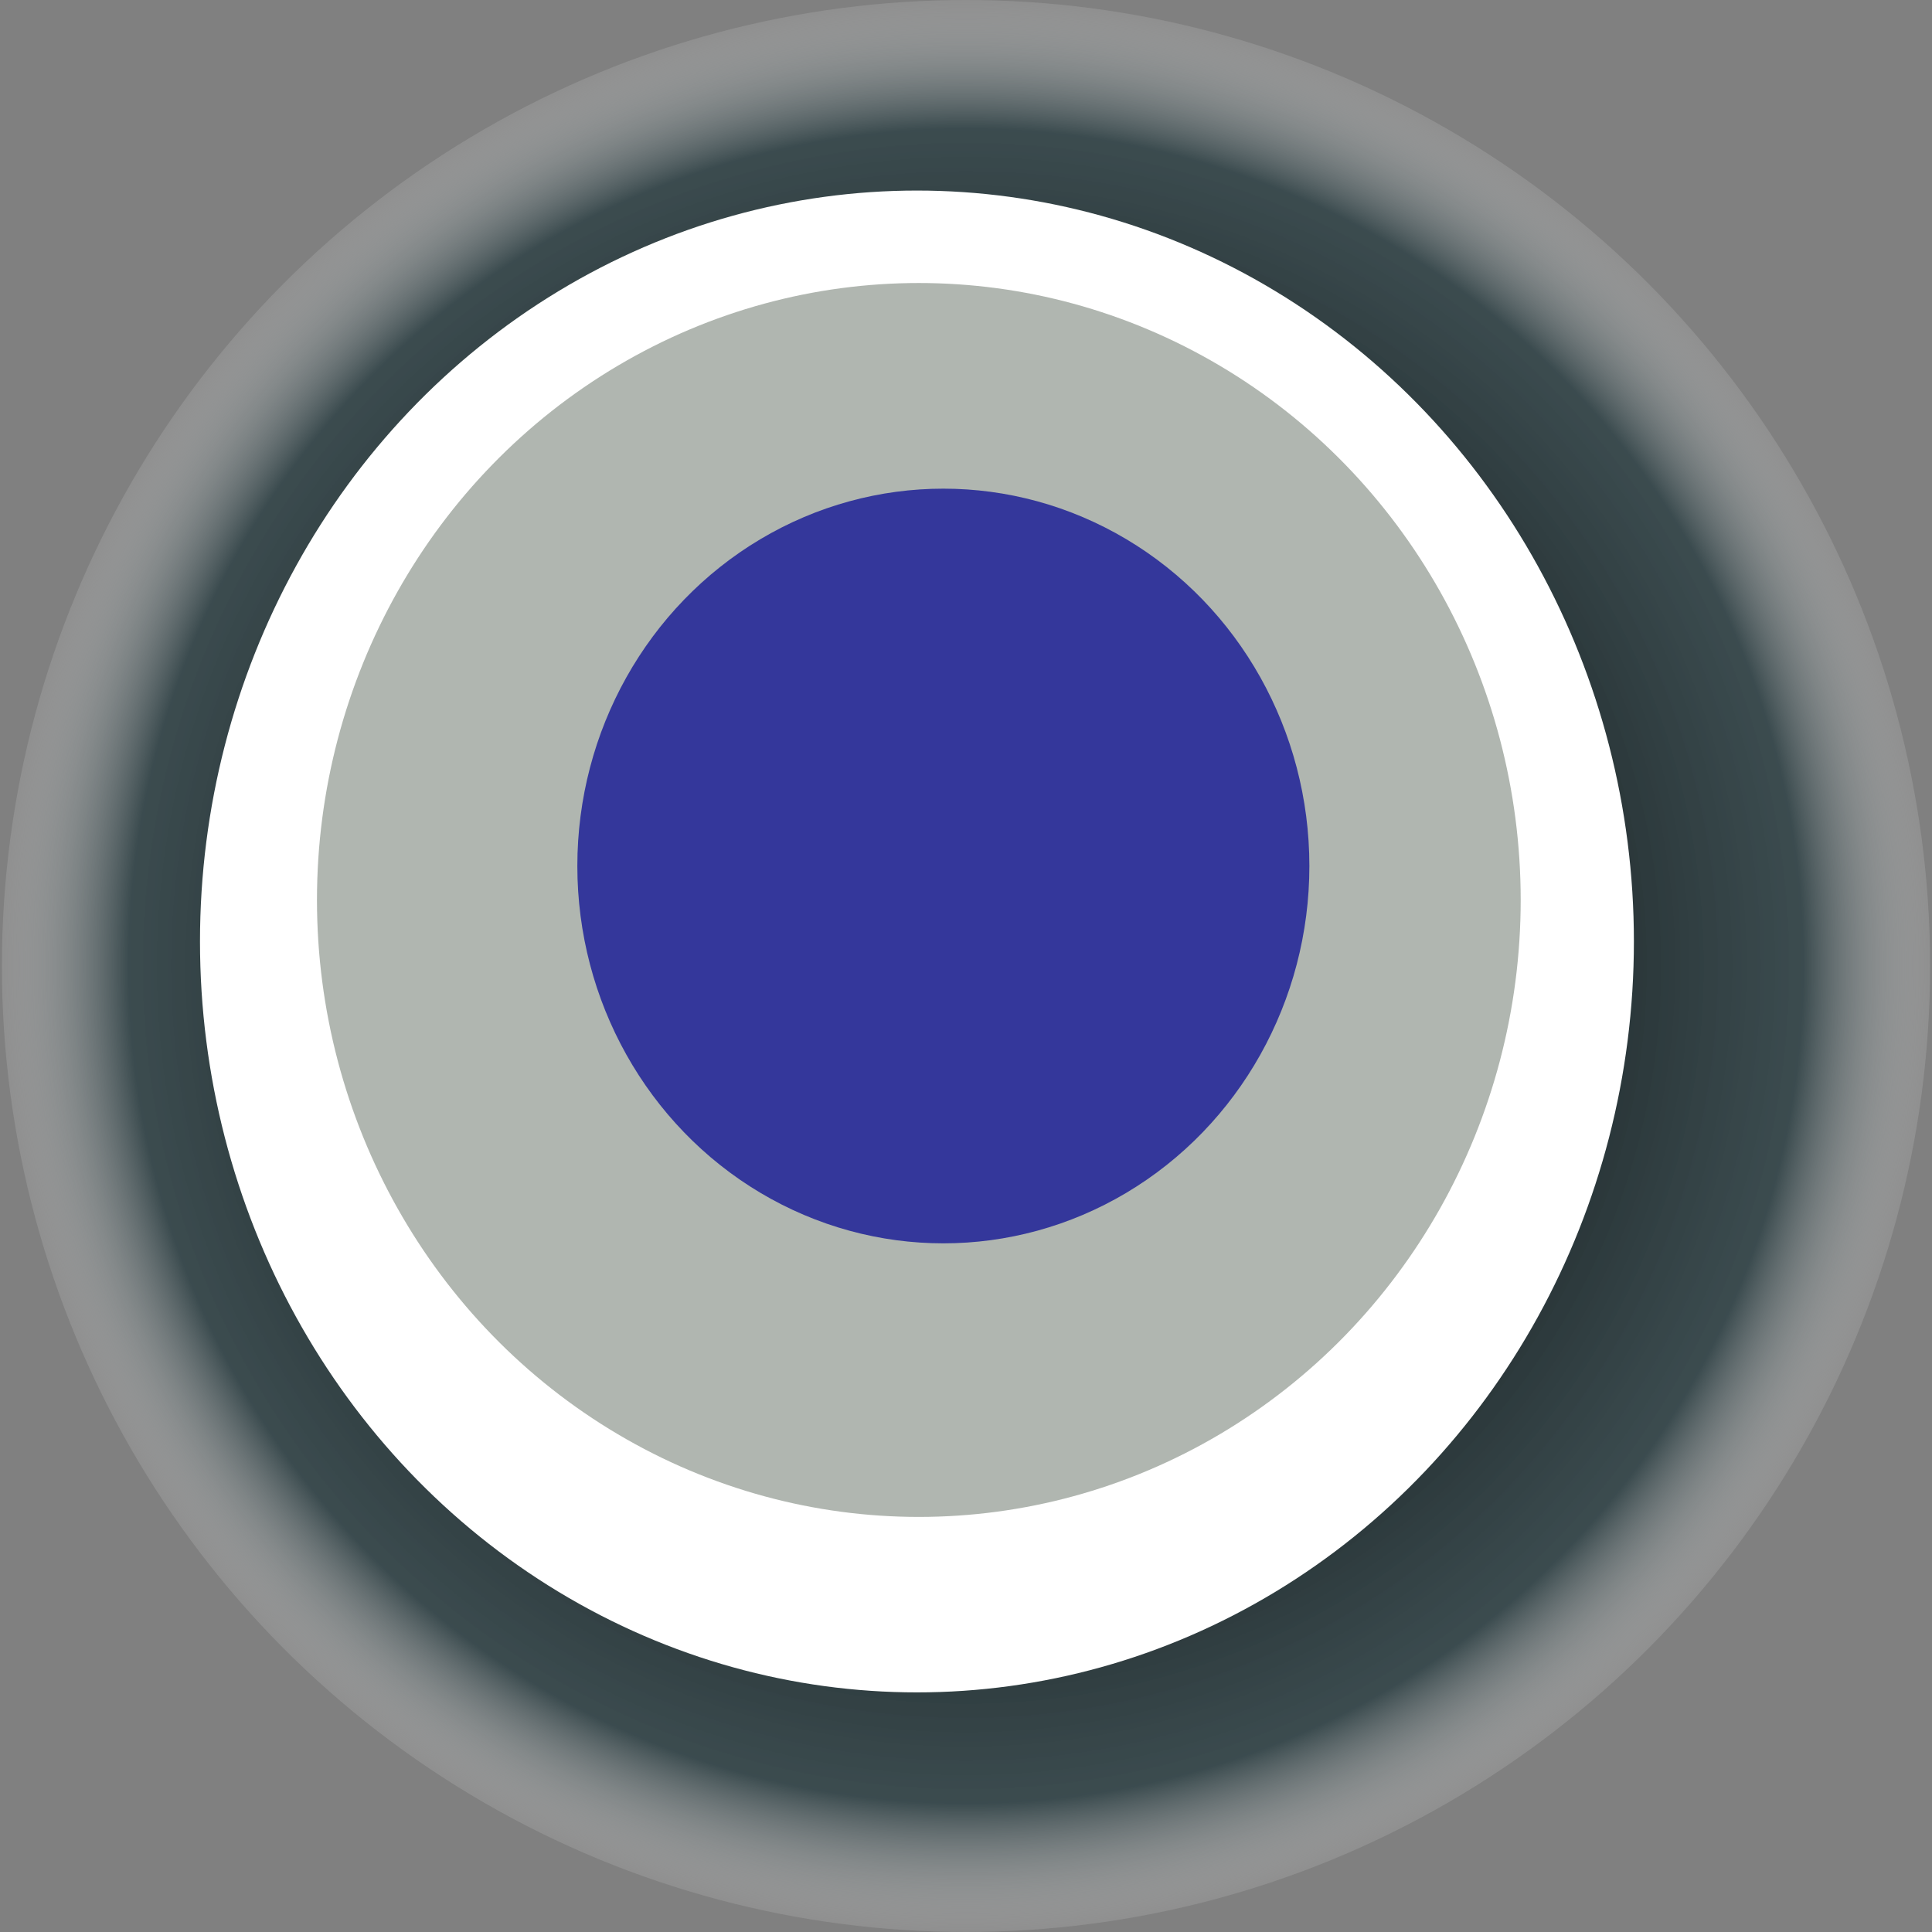<svg width="1024" height="1024" xmlns="http://www.w3.org/2000/svg"><rect width="100%" height="100%" fill="#808080" stroke="none"/><g><title>0x762e472b0fb034f3c6507179fe0afcf0ceffe219</title><ellipse ry="512" rx="511" cy="512" cx="512" fill="url(#e_1_g)"/><ellipse ry="398" rx="380" cy="499" cx="486" fill="#FFF"/><ellipse ry="327" rx="319" cy="477" cx="487" fill="rgba(58,74,59,0.4)"/><ellipse ry="200" rx="194" cy="459" cx="500" fill="rgba(22, 24, 150, 0.8)"/><animateTransform attributeName="transform" begin="0s" dur="21s" type="rotate" from="360 512 512" to="0 512 512" repeatCount="indefinite"/><defs><radialGradient id="e_1_g"><stop offset="30%" stop-color="#000"/><stop offset="86%" stop-color="rgba(30,53,58,0.7)"/><stop offset="100%" stop-color="rgba(255,255,255,0.1)"/></radialGradient></defs></g></svg>